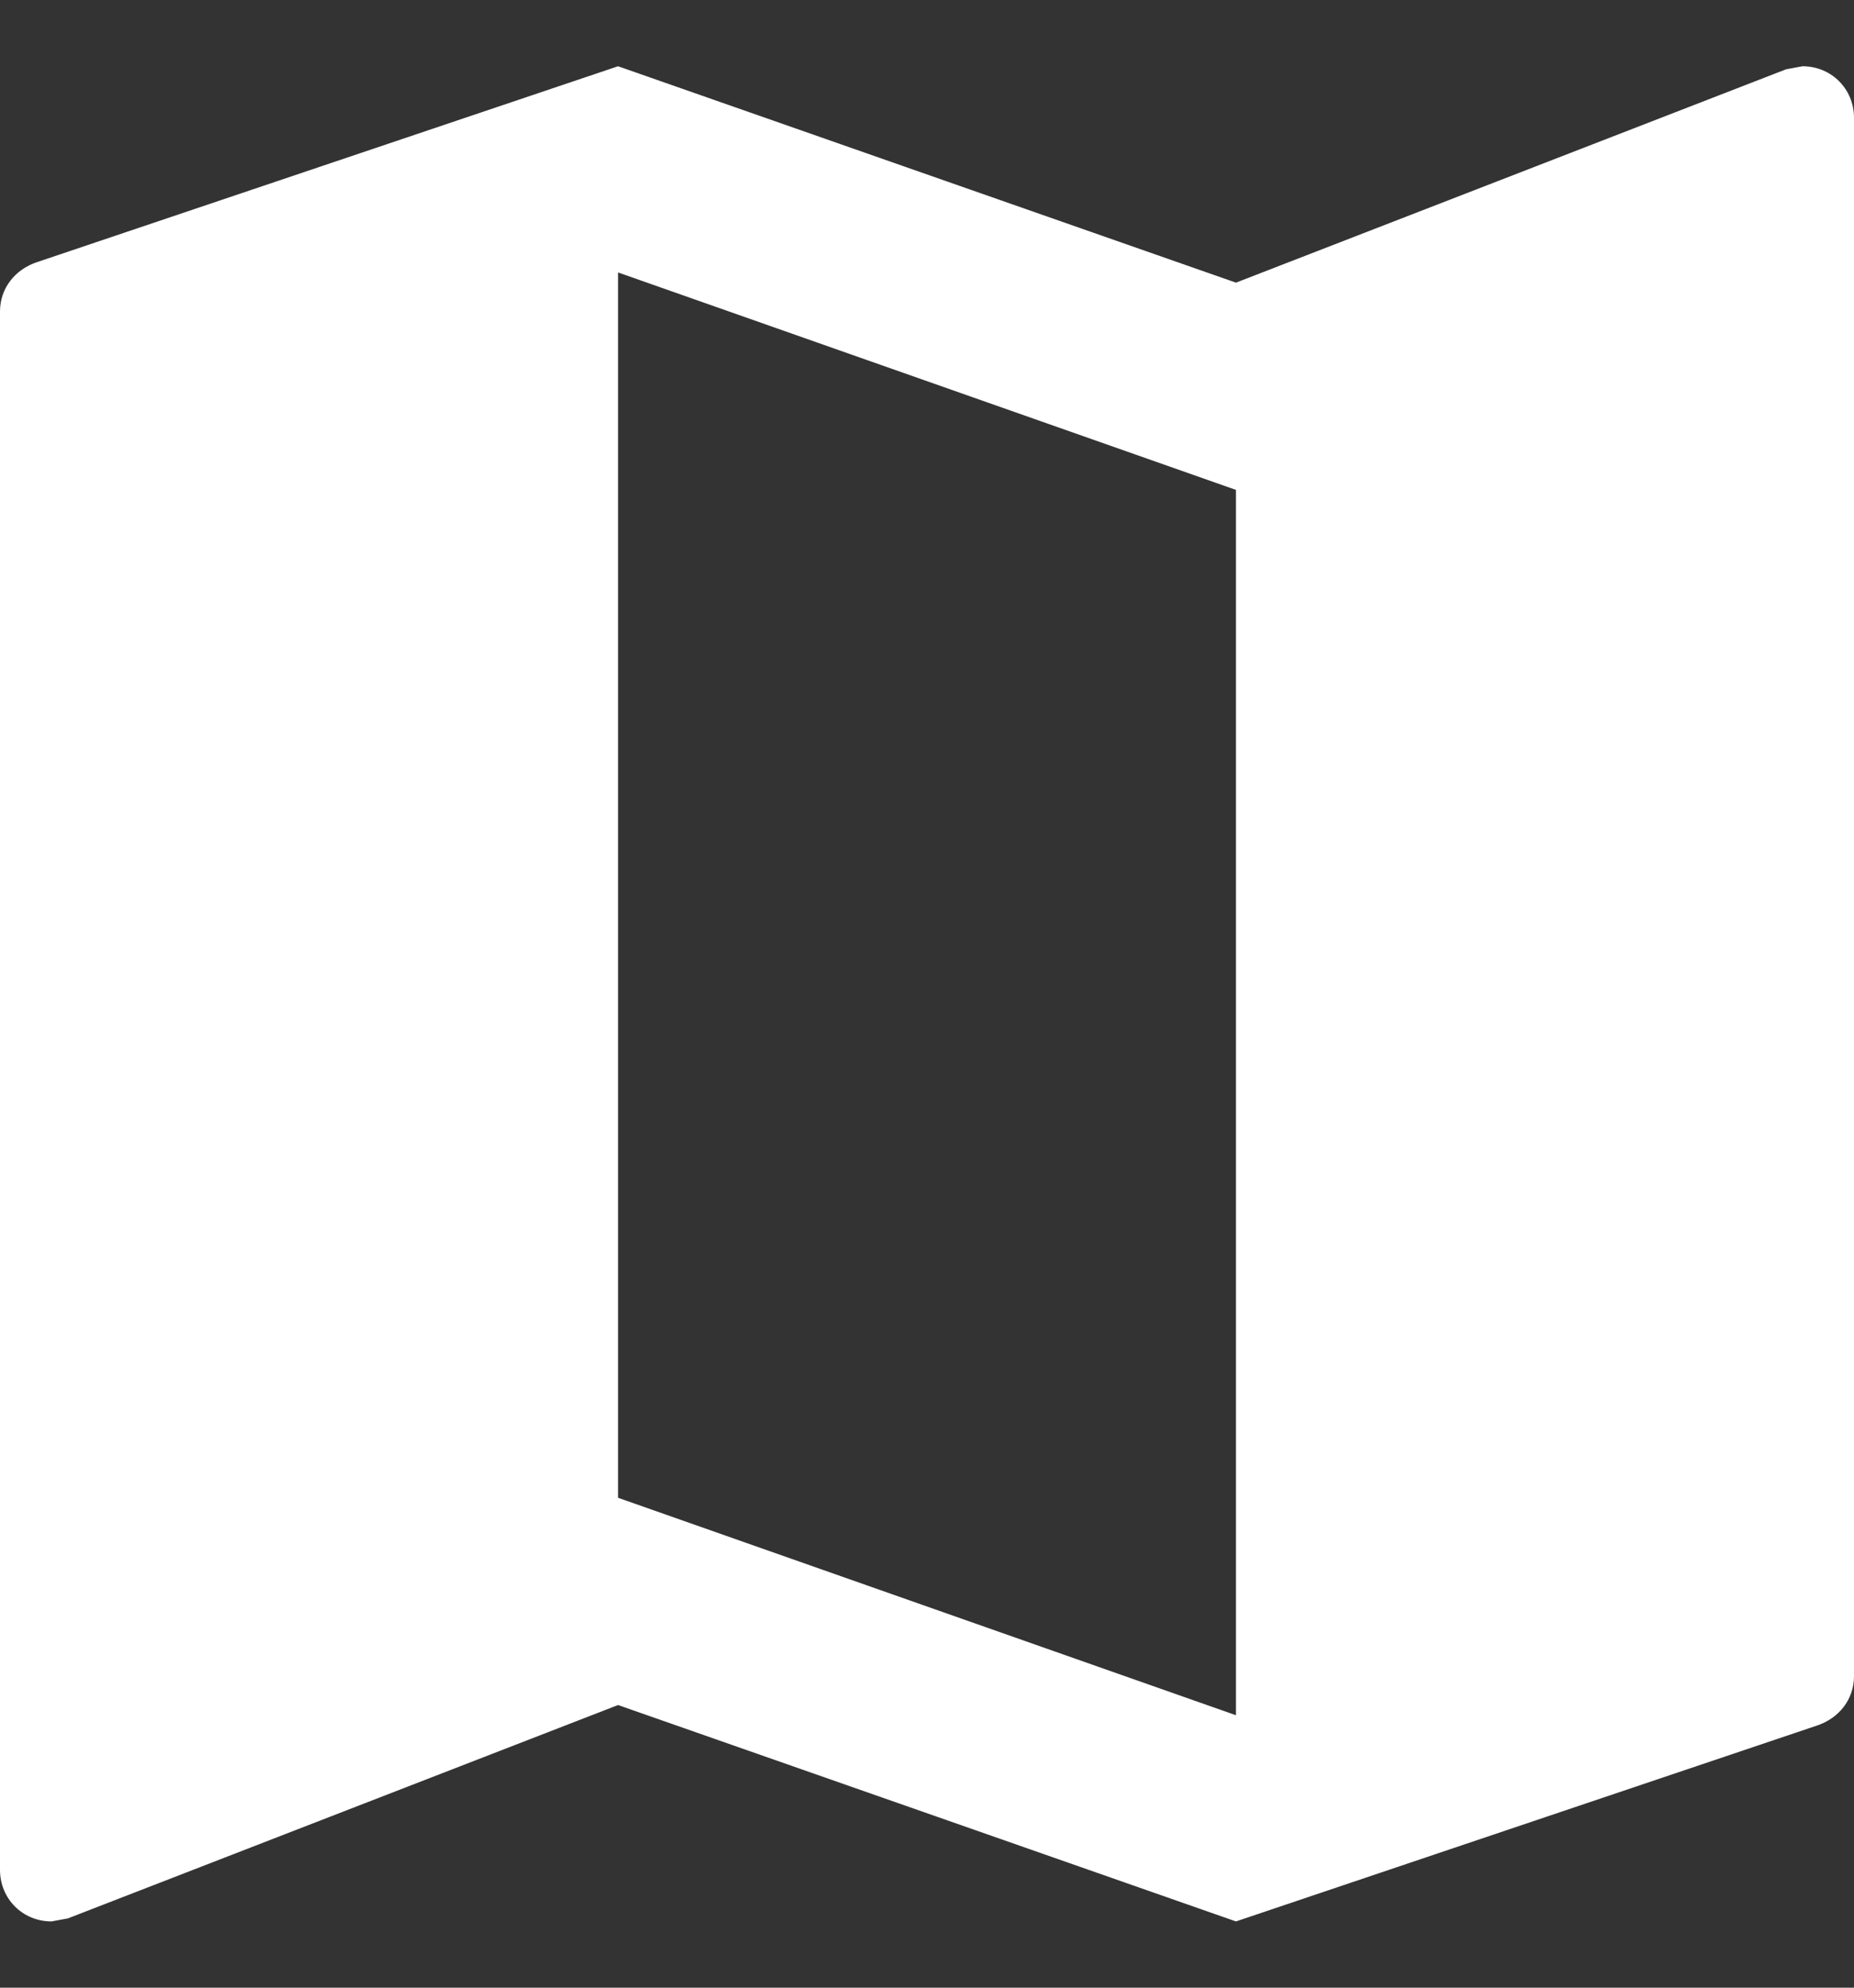 <svg width="14" height="15" viewBox="0 0 14 15" fill="none" xmlns="http://www.w3.org/2000/svg">
<rect x="0" y="0" width="14" height="15" fill="#333333" stroke="none"/>
<path d="M13.611 0.5L13.487 0.523L9.333 2.133L4.667 0.5L0.28 1.978C0.117 2.032 0 2.172 0 2.351V14.111C0 14.329 0.171 14.5 0.389 14.5L0.513 14.477L4.667 12.867L9.333 14.5L13.72 13.022C13.883 12.968 14 12.828 14 12.649V0.889C14 0.671 13.829 0.5 13.611 0.5ZM9.333 12.944L4.667 11.303V2.056L9.333 3.697V12.944Z" fill="white"/>
</svg>

